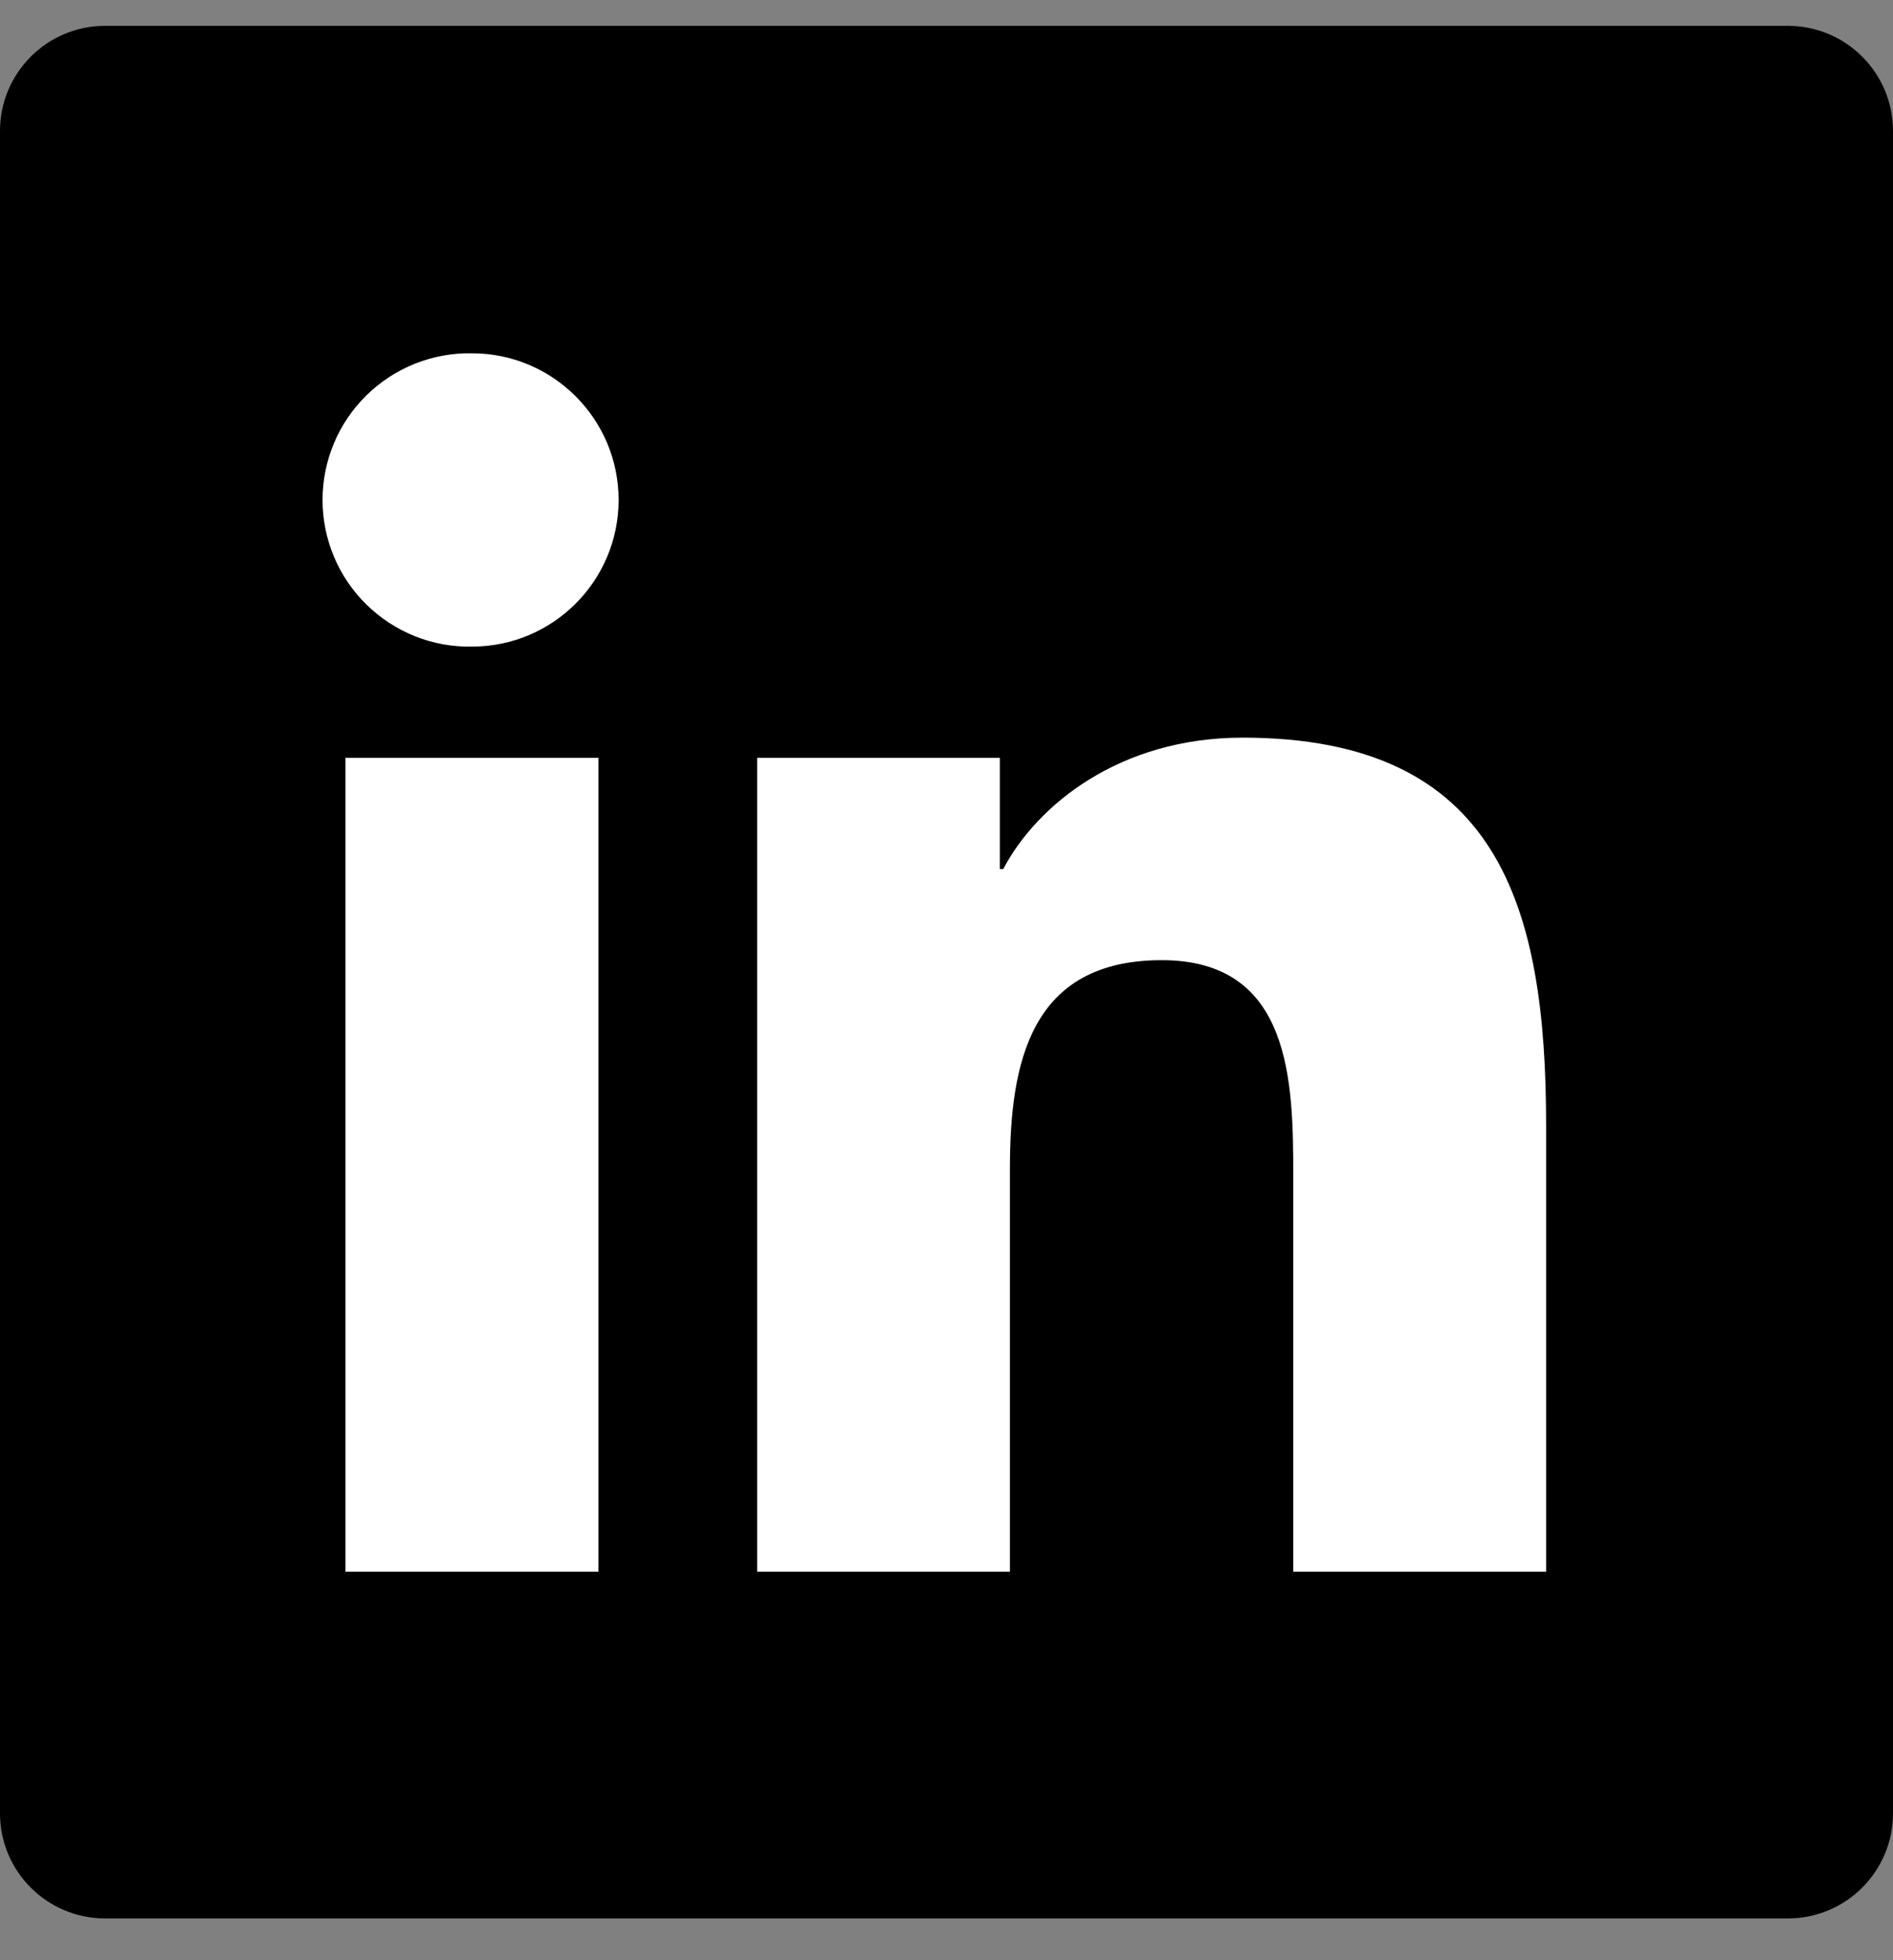 <svg width="28" height="29" viewBox="0 0 28 29" fill="none" xmlns="http://www.w3.org/2000/svg">
<rect x="0" y="0" width="28" height="29" fill="#808080" stroke="none"/>
<g clip-path="url(#clip0_1613_453)">
<path d="M26.444 0.382H1.556C0.696 0.382 0 1.079 0 1.938V26.827C0 27.686 0.696 28.382 1.556 28.382H26.444C27.304 28.382 28 27.686 28 26.827V1.938C28 1.079 27.304 0.382 26.444 0.382Z" fill="black"/>
<path fill-rule="evenodd" clip-rule="evenodd" d="M5.11 11.212H8.852V23.253H5.11V11.212ZM6.982 5.227C8.178 5.227 9.15 6.199 9.15 7.396C9.15 8.594 8.178 9.566 6.982 9.566C6.693 9.572 6.407 9.52 6.139 9.413C5.871 9.306 5.627 9.147 5.421 8.945C5.215 8.743 5.051 8.502 4.94 8.236C4.828 7.971 4.771 7.685 4.771 7.397C4.771 7.108 4.828 6.823 4.94 6.557C5.051 6.291 5.215 6.05 5.421 5.848C5.627 5.646 5.871 5.487 6.139 5.38C6.407 5.274 6.693 5.221 6.982 5.227ZM11.2 11.212H14.789V12.857H14.839C15.338 11.911 16.559 10.913 18.38 10.913C22.169 10.913 22.869 13.407 22.869 16.649V23.253H19.129V17.398C19.129 16.002 19.103 14.205 17.184 14.205C15.237 14.205 14.938 15.726 14.938 17.297V23.253H11.199V11.212L11.2 11.212Z" fill="white"/>
</g>
<defs>
<clipPath id="clip0_1613_453">
<rect width="28" height="28" fill="white" transform="translate(0 0.382)"/>
</clipPath>
</defs>
</svg>
